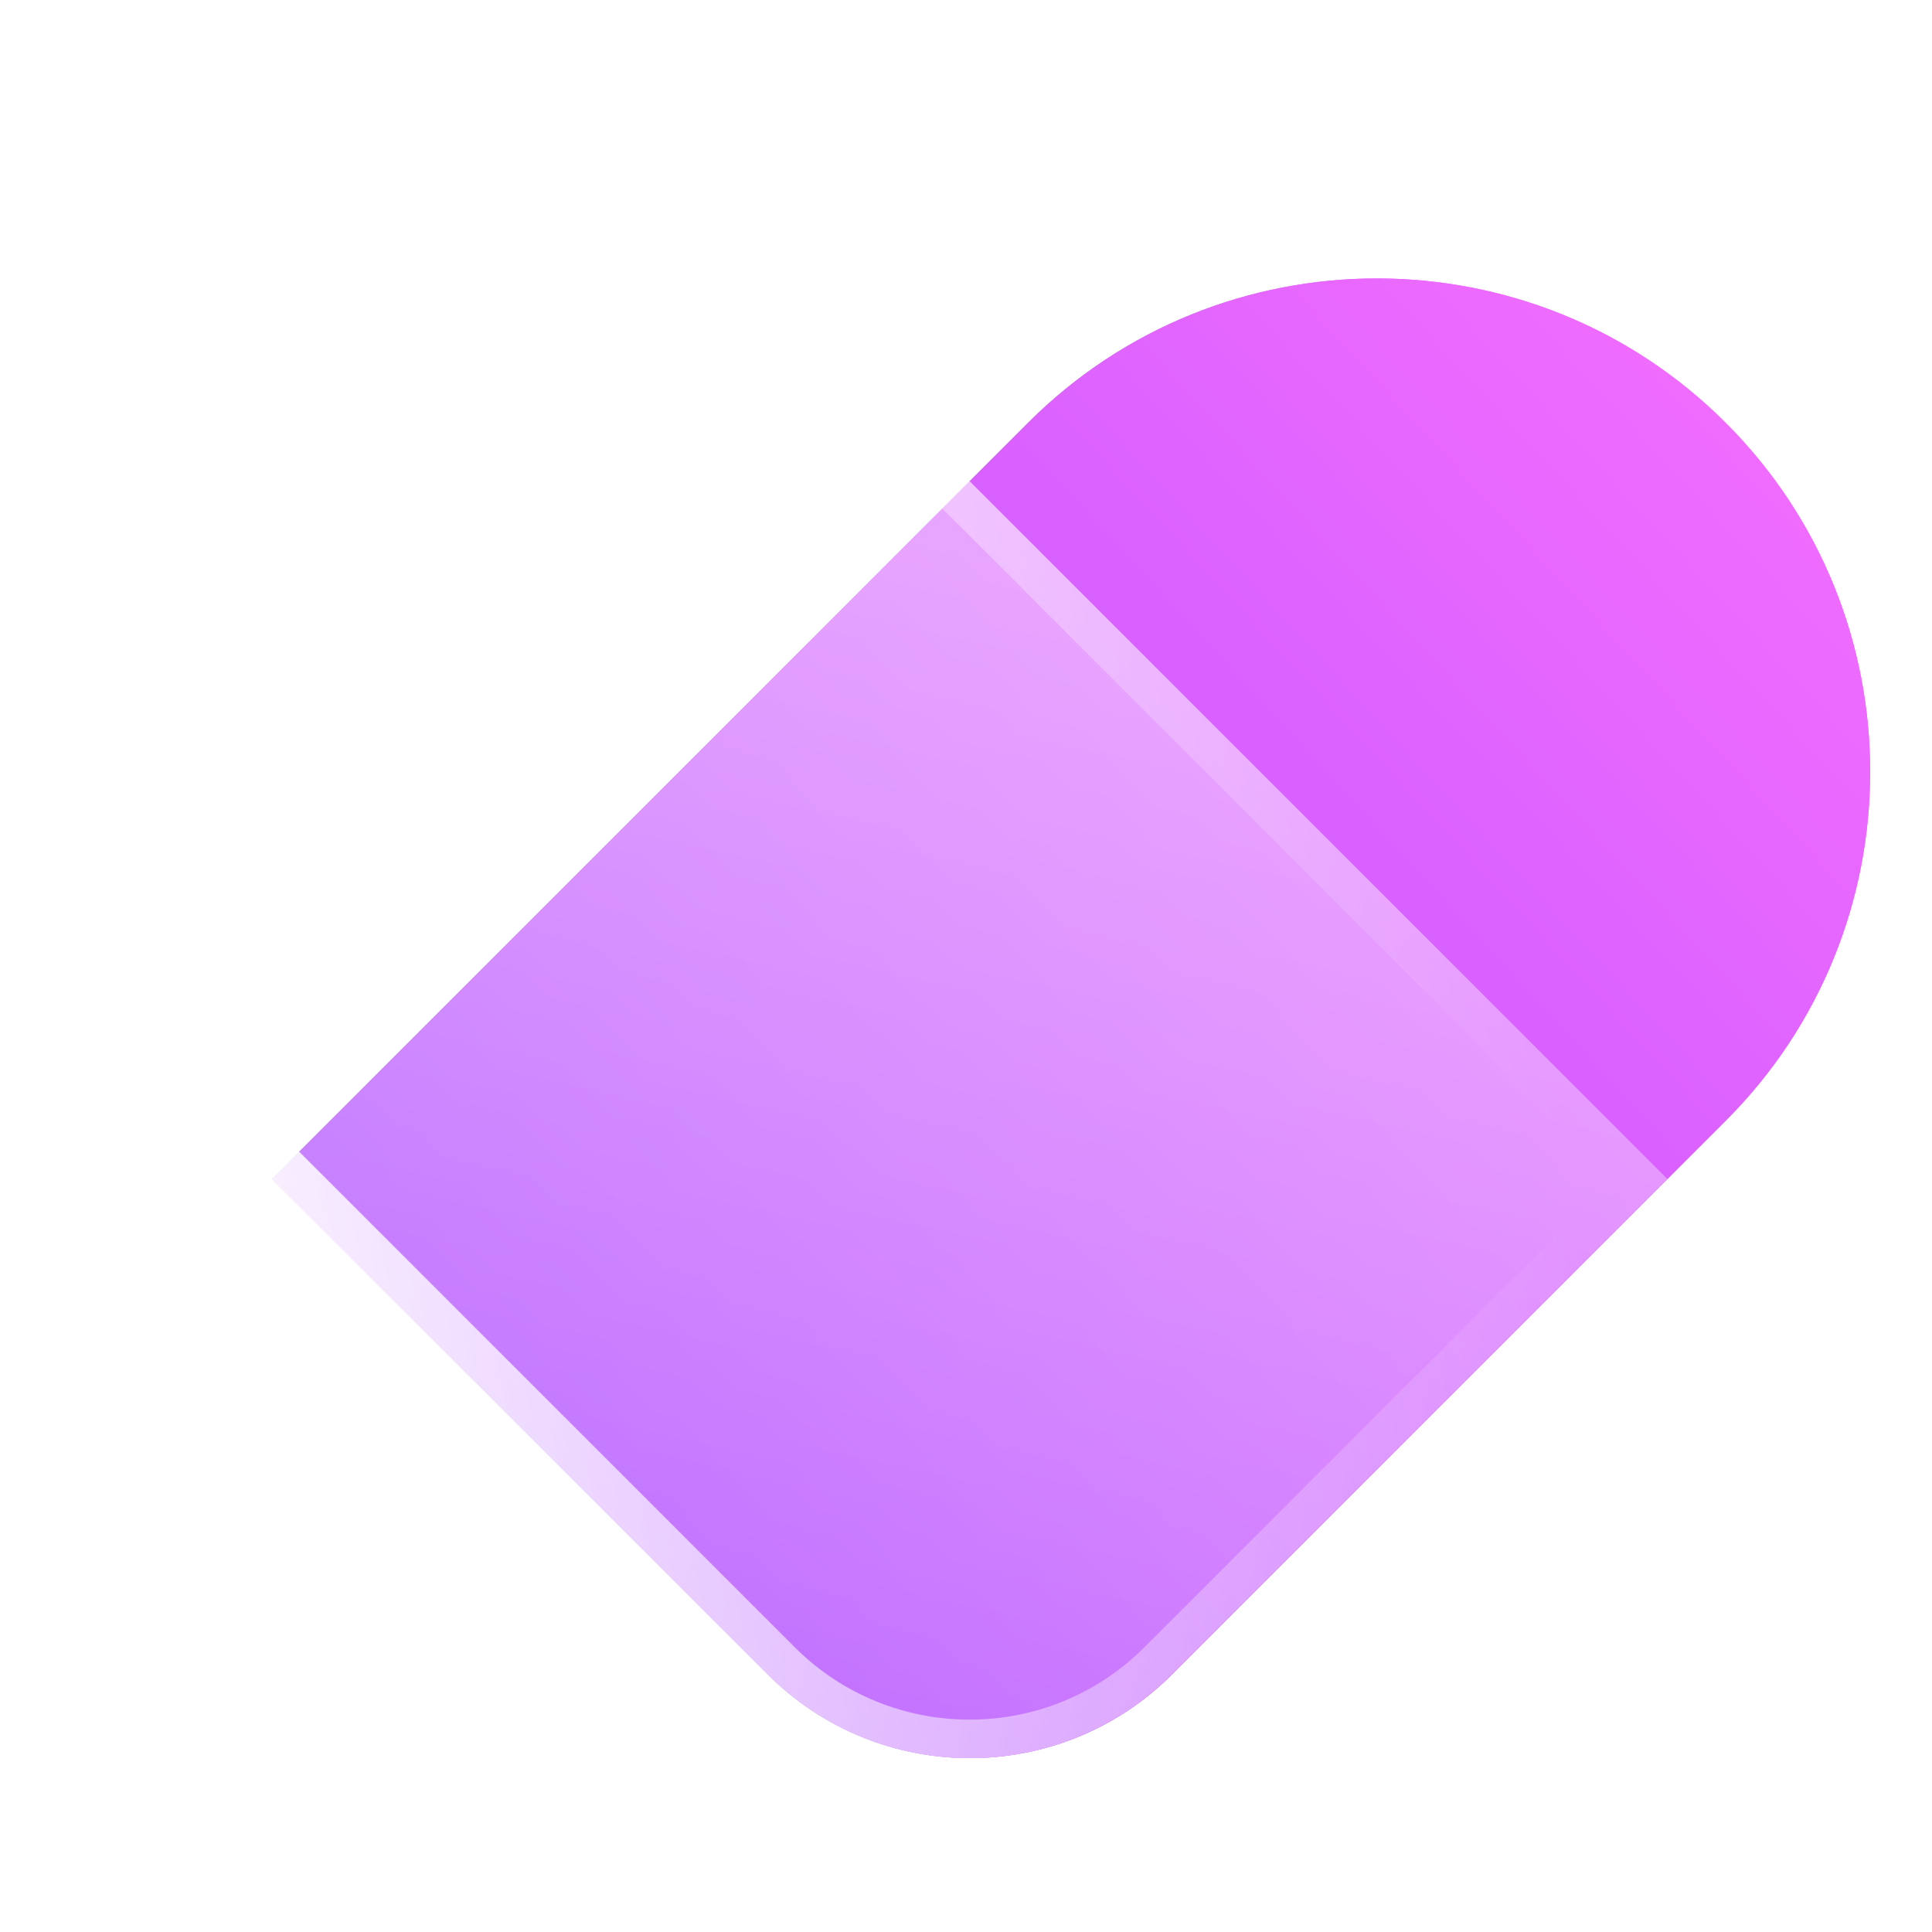 <?xml version="1.0" encoding="utf-8"?>
<svg xmlns="http://www.w3.org/2000/svg" fill="none" height="100%" overflow="visible" preserveAspectRatio="none" style="display: block;" viewBox="0 0 75 75" width="100%">
<g id="Frame 6">
<g id="heart">
<path d="M66.995 16.419C74.47 23.894 74.466 36.031 66.995 43.502L45.496 65.001C41.163 69.334 34.134 69.334 29.801 65.001L10.56 45.761L39.907 16.414C47.382 8.939 59.519 8.943 66.99 16.414L66.995 16.419Z" fill="url(#paint0_linear_0_198)" id="Vector"/>
<g id="Heart">
<g id="Group 1">
<path d="M66.995 16.419C74.47 23.894 74.466 36.031 66.995 43.502L45.496 65.001C41.163 69.334 34.134 69.334 29.801 65.001L10.56 45.761L39.907 16.414C47.382 8.939 59.519 8.943 66.99 16.414L66.995 16.419Z" fill="url(#paint1_linear_0_198)" id="Vector_2"/>
<g filter="url(#filter0_b_0_198)" id="Vector_3">
<path d="M8.296 16.42C15.772 8.945 27.909 8.949 35.38 16.42L64.726 45.767L45.486 65.007C41.153 69.34 34.124 69.34 29.791 65.007L8.292 43.508C0.816 36.032 0.821 23.896 8.292 16.424L8.296 16.42Z" fill="url(#paint2_linear_0_198)"/>
<path d="M8.822 16.954L8.827 16.95C16.009 9.768 27.672 9.772 34.85 16.95L63.666 45.766L44.956 64.476C40.916 68.516 34.361 68.516 30.321 64.476L8.822 42.978C1.64 35.795 1.644 24.133 8.822 16.954Z" stroke="url(#paint3_linear_0_198)" stroke-width="1.5"/>
</g>
</g>
</g>
</g>
</g>
<defs>
<filter color-interpolation-filters="sRGB" filterUnits="userSpaceOnUse" height="84.442" id="filter0_b_0_198" width="89.039" x="-10.813" y="-2.685">
<feFlood flood-opacity="0" result="BackgroundImageFix"/>
<feGaussianBlur in="BackgroundImageFix" stdDeviation="6.75"/>
<feComposite in2="SourceAlpha" operator="in" result="effect1_backgroundBlur_0_198"/>
<feBlend in="SourceGraphic" in2="effect1_backgroundBlur_0_198" mode="normal" result="shape"/>
</filter>
<linearGradient gradientUnits="userSpaceOnUse" id="paint0_linear_0_198" x1="69.583" x2="23.123" y1="15.958" y2="58.723">
<stop stop-color="#F26DFF"/>
<stop offset="1" stop-color="#B14DFF"/>
</linearGradient>
<linearGradient gradientUnits="userSpaceOnUse" id="paint1_linear_0_198" x1="69.583" x2="23.123" y1="15.958" y2="58.723">
<stop stop-color="#F26DFF"/>
<stop offset="1" stop-color="#B14DFF"/>
</linearGradient>
<linearGradient gradientUnits="userSpaceOnUse" id="paint2_linear_0_198" x1="36.746" x2="49.403" y1="68.904" y2="12.851">
<stop stop-color="white" stop-opacity="0.2"/>
<stop offset="1" stop-color="white" stop-opacity="0.49"/>
</linearGradient>
<linearGradient gradientUnits="userSpaceOnUse" id="paint3_linear_0_198" x1="0.035" x2="55.873" y1="31.427" y2="20.606">
<stop stop-color="white"/>
<stop offset="1" stop-color="white" stop-opacity="0"/>
</linearGradient>
</defs>
</svg>